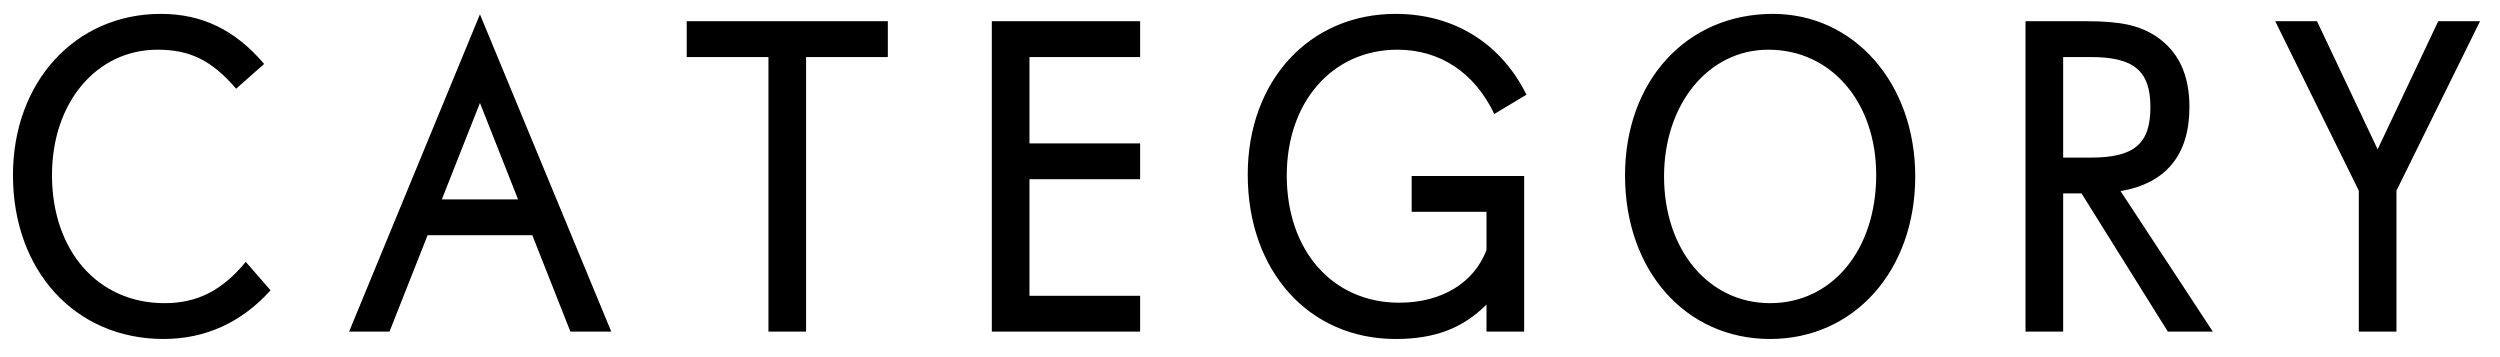 <?xml version="1.0" encoding="utf-8"?>
<svg xmlns="http://www.w3.org/2000/svg" fill="none" height="14" viewBox="0 0 98 14" width="98">
<path d="M10.606 11.38C9.472 12.64 8.05 13.288 6.412 13.288C2.956 13.288 0.508 10.624 0.508 6.862C0.508 3.208 2.956 0.544 6.304 0.544C7.924 0.544 9.22 1.174 10.354 2.506L9.256 3.478C8.302 2.362 7.438 1.948 6.178 1.948C3.784 1.948 2.038 4.018 2.038 6.862C2.038 9.832 3.838 11.884 6.448 11.884C7.744 11.884 8.716 11.38 9.634 10.264L10.606 11.38ZM23.962 13H22.36L20.866 9.22H16.762L15.268 13H13.684L18.814 0.562L23.962 13ZM20.308 7.816L18.814 4.036L17.32 7.816H20.308ZM34.803 2.236H31.599V13H30.123V2.236H26.919V0.832H34.803V2.236ZM44.693 13H38.879V0.832H44.693V2.236H40.355V5.62H44.693V7.024H40.355V11.596H44.693V13ZM59.837 3.712L58.577 4.468C57.803 2.848 56.453 1.948 54.779 1.948C52.241 1.948 50.441 3.982 50.441 6.88C50.441 9.832 52.241 11.866 54.851 11.866C56.507 11.866 57.785 11.092 58.271 9.796V8.302H55.337V6.898H59.747V13H58.271V11.938C57.335 12.874 56.237 13.288 54.707 13.288C51.305 13.288 48.911 10.624 48.911 6.844C48.911 3.172 51.323 0.544 54.707 0.544C56.975 0.544 58.829 1.678 59.837 3.712ZM75.077 6.916C75.077 10.606 72.683 13.288 69.389 13.288C66.077 13.288 63.701 10.606 63.701 6.88C63.701 3.172 66.113 0.544 69.497 0.544C72.683 0.544 75.077 3.262 75.077 6.916ZM73.547 6.862C73.547 4 71.783 1.948 69.317 1.948C66.977 1.948 65.231 4.072 65.231 6.916C65.231 9.796 66.977 11.884 69.389 11.884C71.819 11.884 73.547 9.796 73.547 6.862ZM86.744 13H84.98L81.596 7.582H80.876V13H79.4V0.832H81.794C83.126 0.832 83.846 0.994 84.494 1.408C85.394 2.002 85.826 2.92 85.826 4.198C85.826 6.07 84.908 7.186 83.126 7.492L86.744 13ZM84.296 4.198C84.296 2.776 83.648 2.236 81.956 2.236H80.876V6.178H81.956C83.666 6.178 84.296 5.638 84.296 4.198ZM97.217 0.832L93.941 7.474V13H92.465V7.474L89.189 0.832H90.827L93.203 5.854L95.579 0.832H97.217Z" fill="black"/>
</svg>